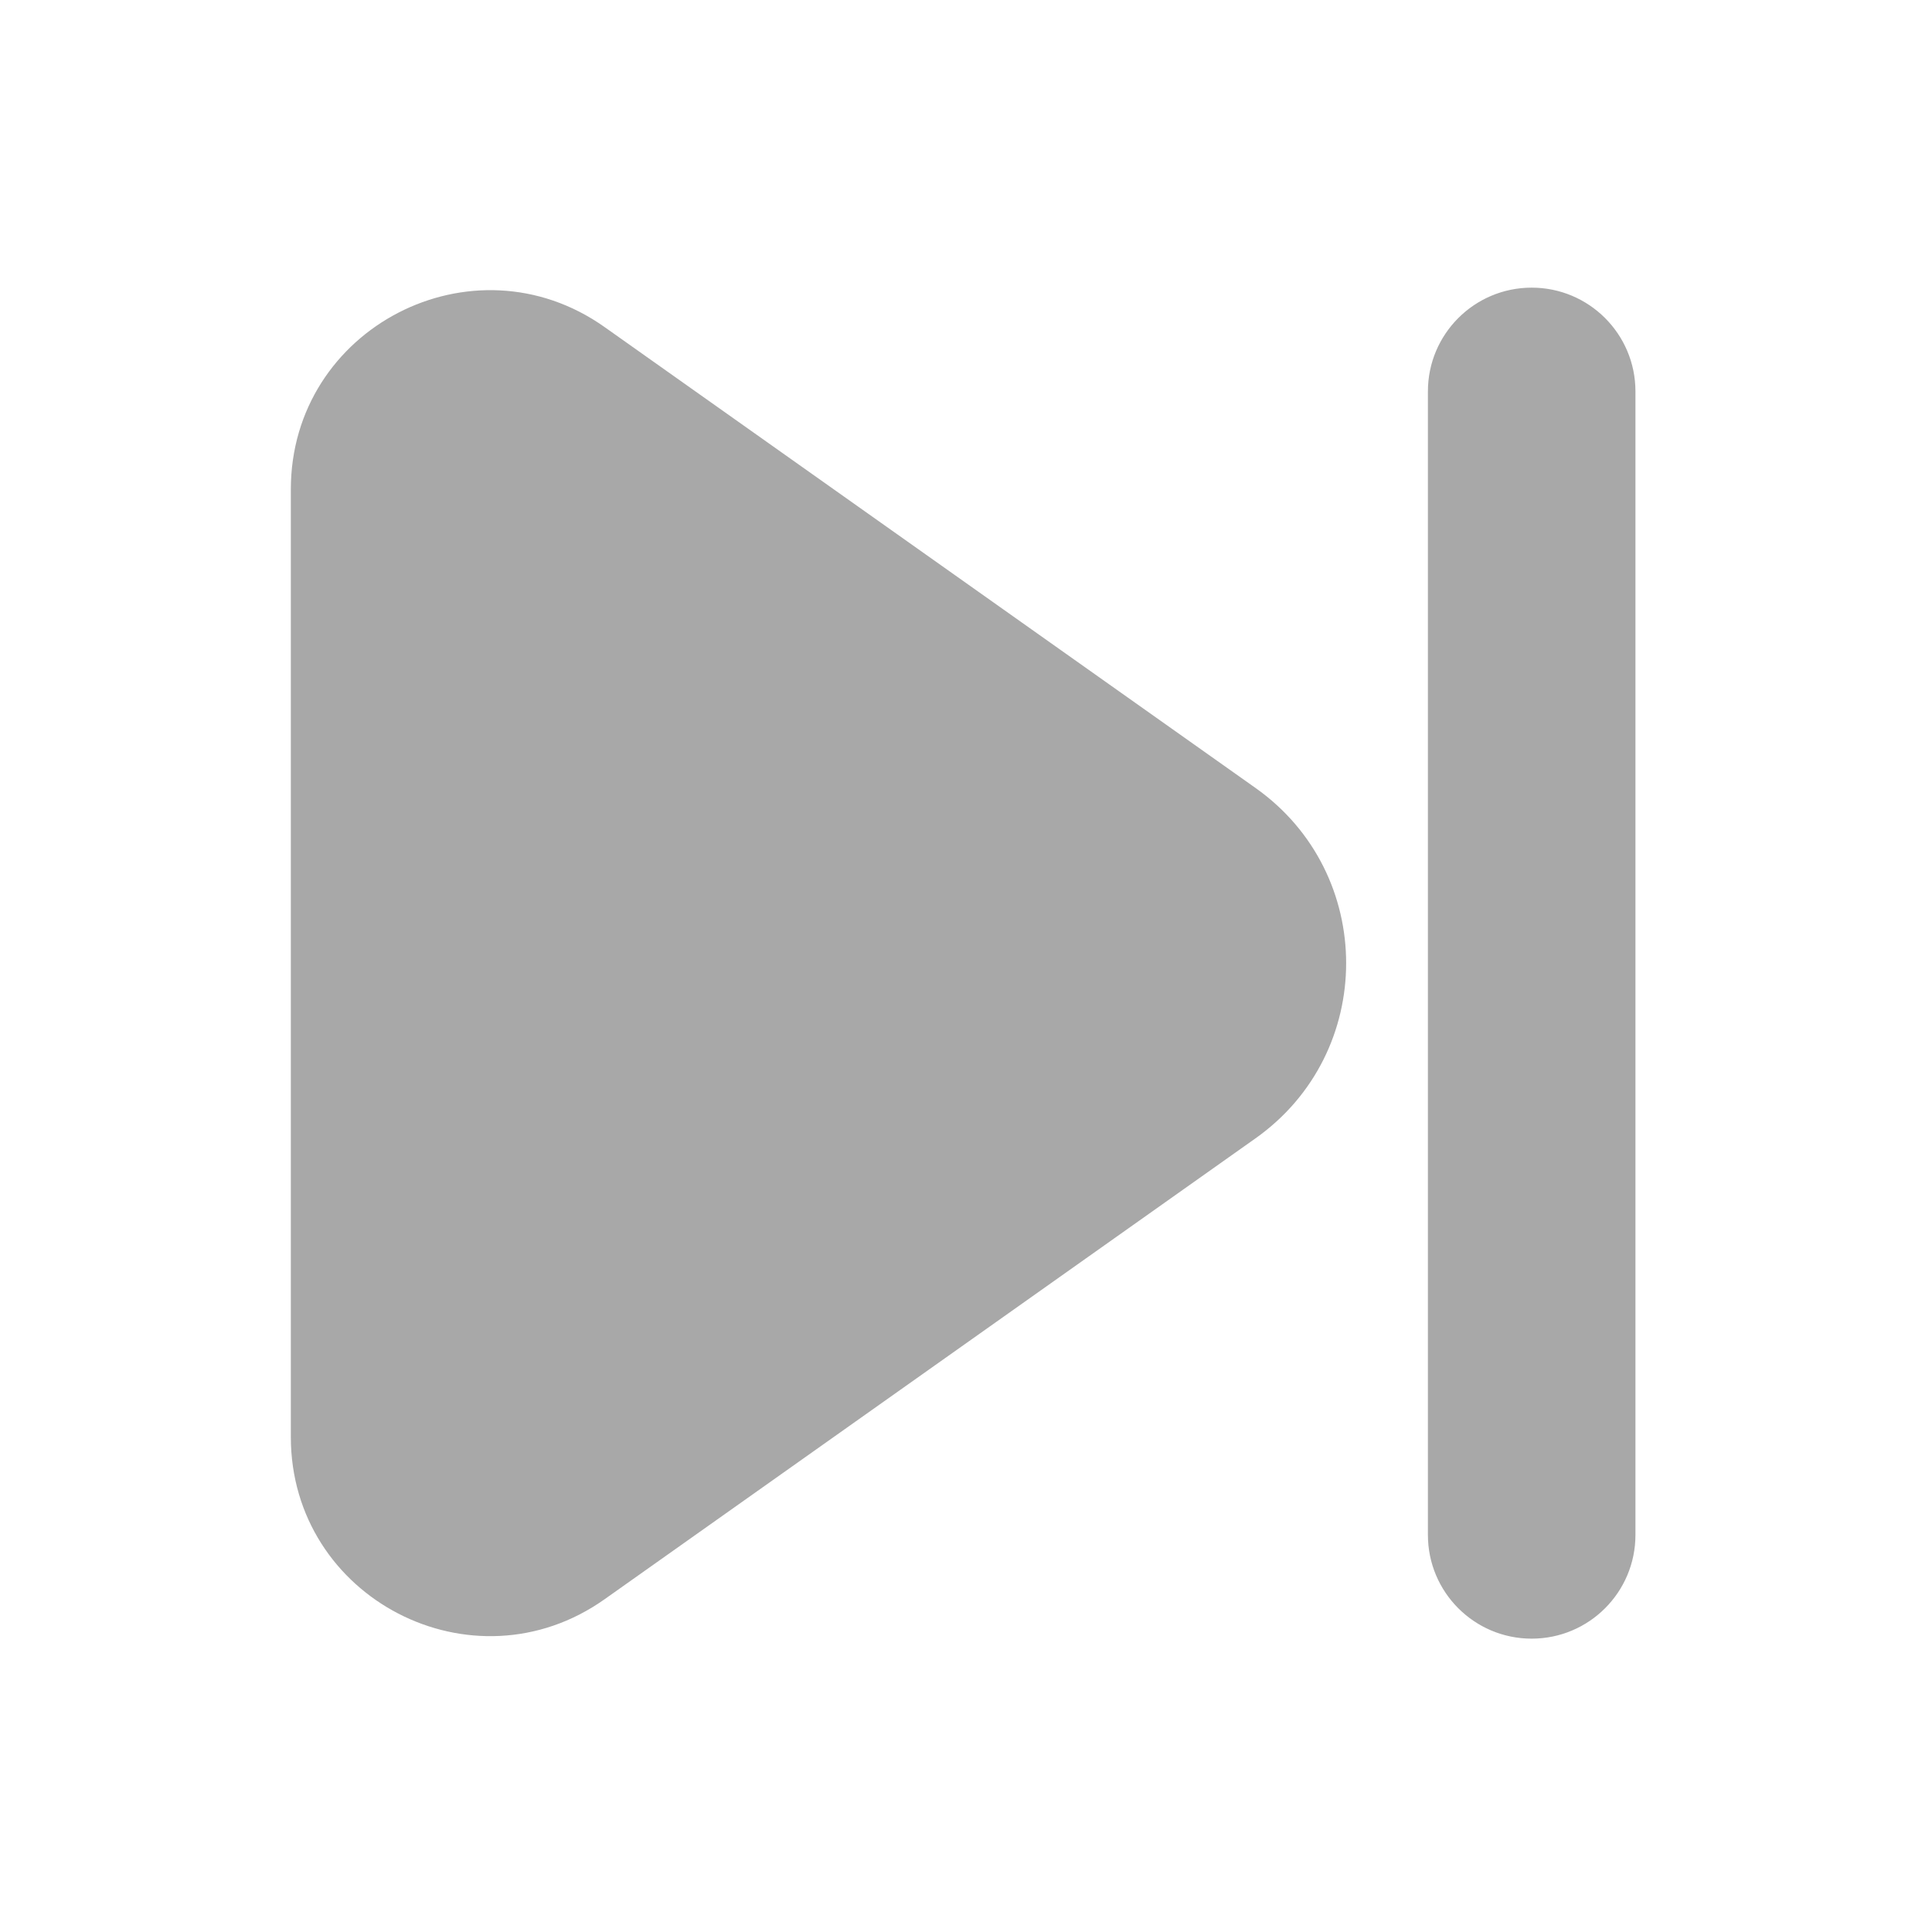 <?xml version="1.0" standalone="no"?><!DOCTYPE svg PUBLIC "-//W3C//DTD SVG 1.1//EN" "http://www.w3.org/Graphics/SVG/1.1/DTD/svg11.dtd"><svg t="1673888132898" class="icon" viewBox="0 0 1024 1024" version="1.1" xmlns="http://www.w3.org/2000/svg" p-id="922" xmlns:xlink="http://www.w3.org/1999/xlink" width="1500" height="1500"><path d="M665.47 417.65l-345.03-244.3c-69.8-49.42-166.29 0.49-166.29 86.01v502.27c0 85.52 96.49 135.43 166.29 86.01l345.03-244.31c64.02-45.34 64.02-140.34 0-185.68zM811.82 868.52c-30.38 0-55-24.62-55-55V207.46c0-30.38 24.62-55 55-55s55 24.62 55 55v606.07c0 30.37-24.62 54.99-55 54.99z" p-id="923" fill="#a8a8a8"></path></svg>